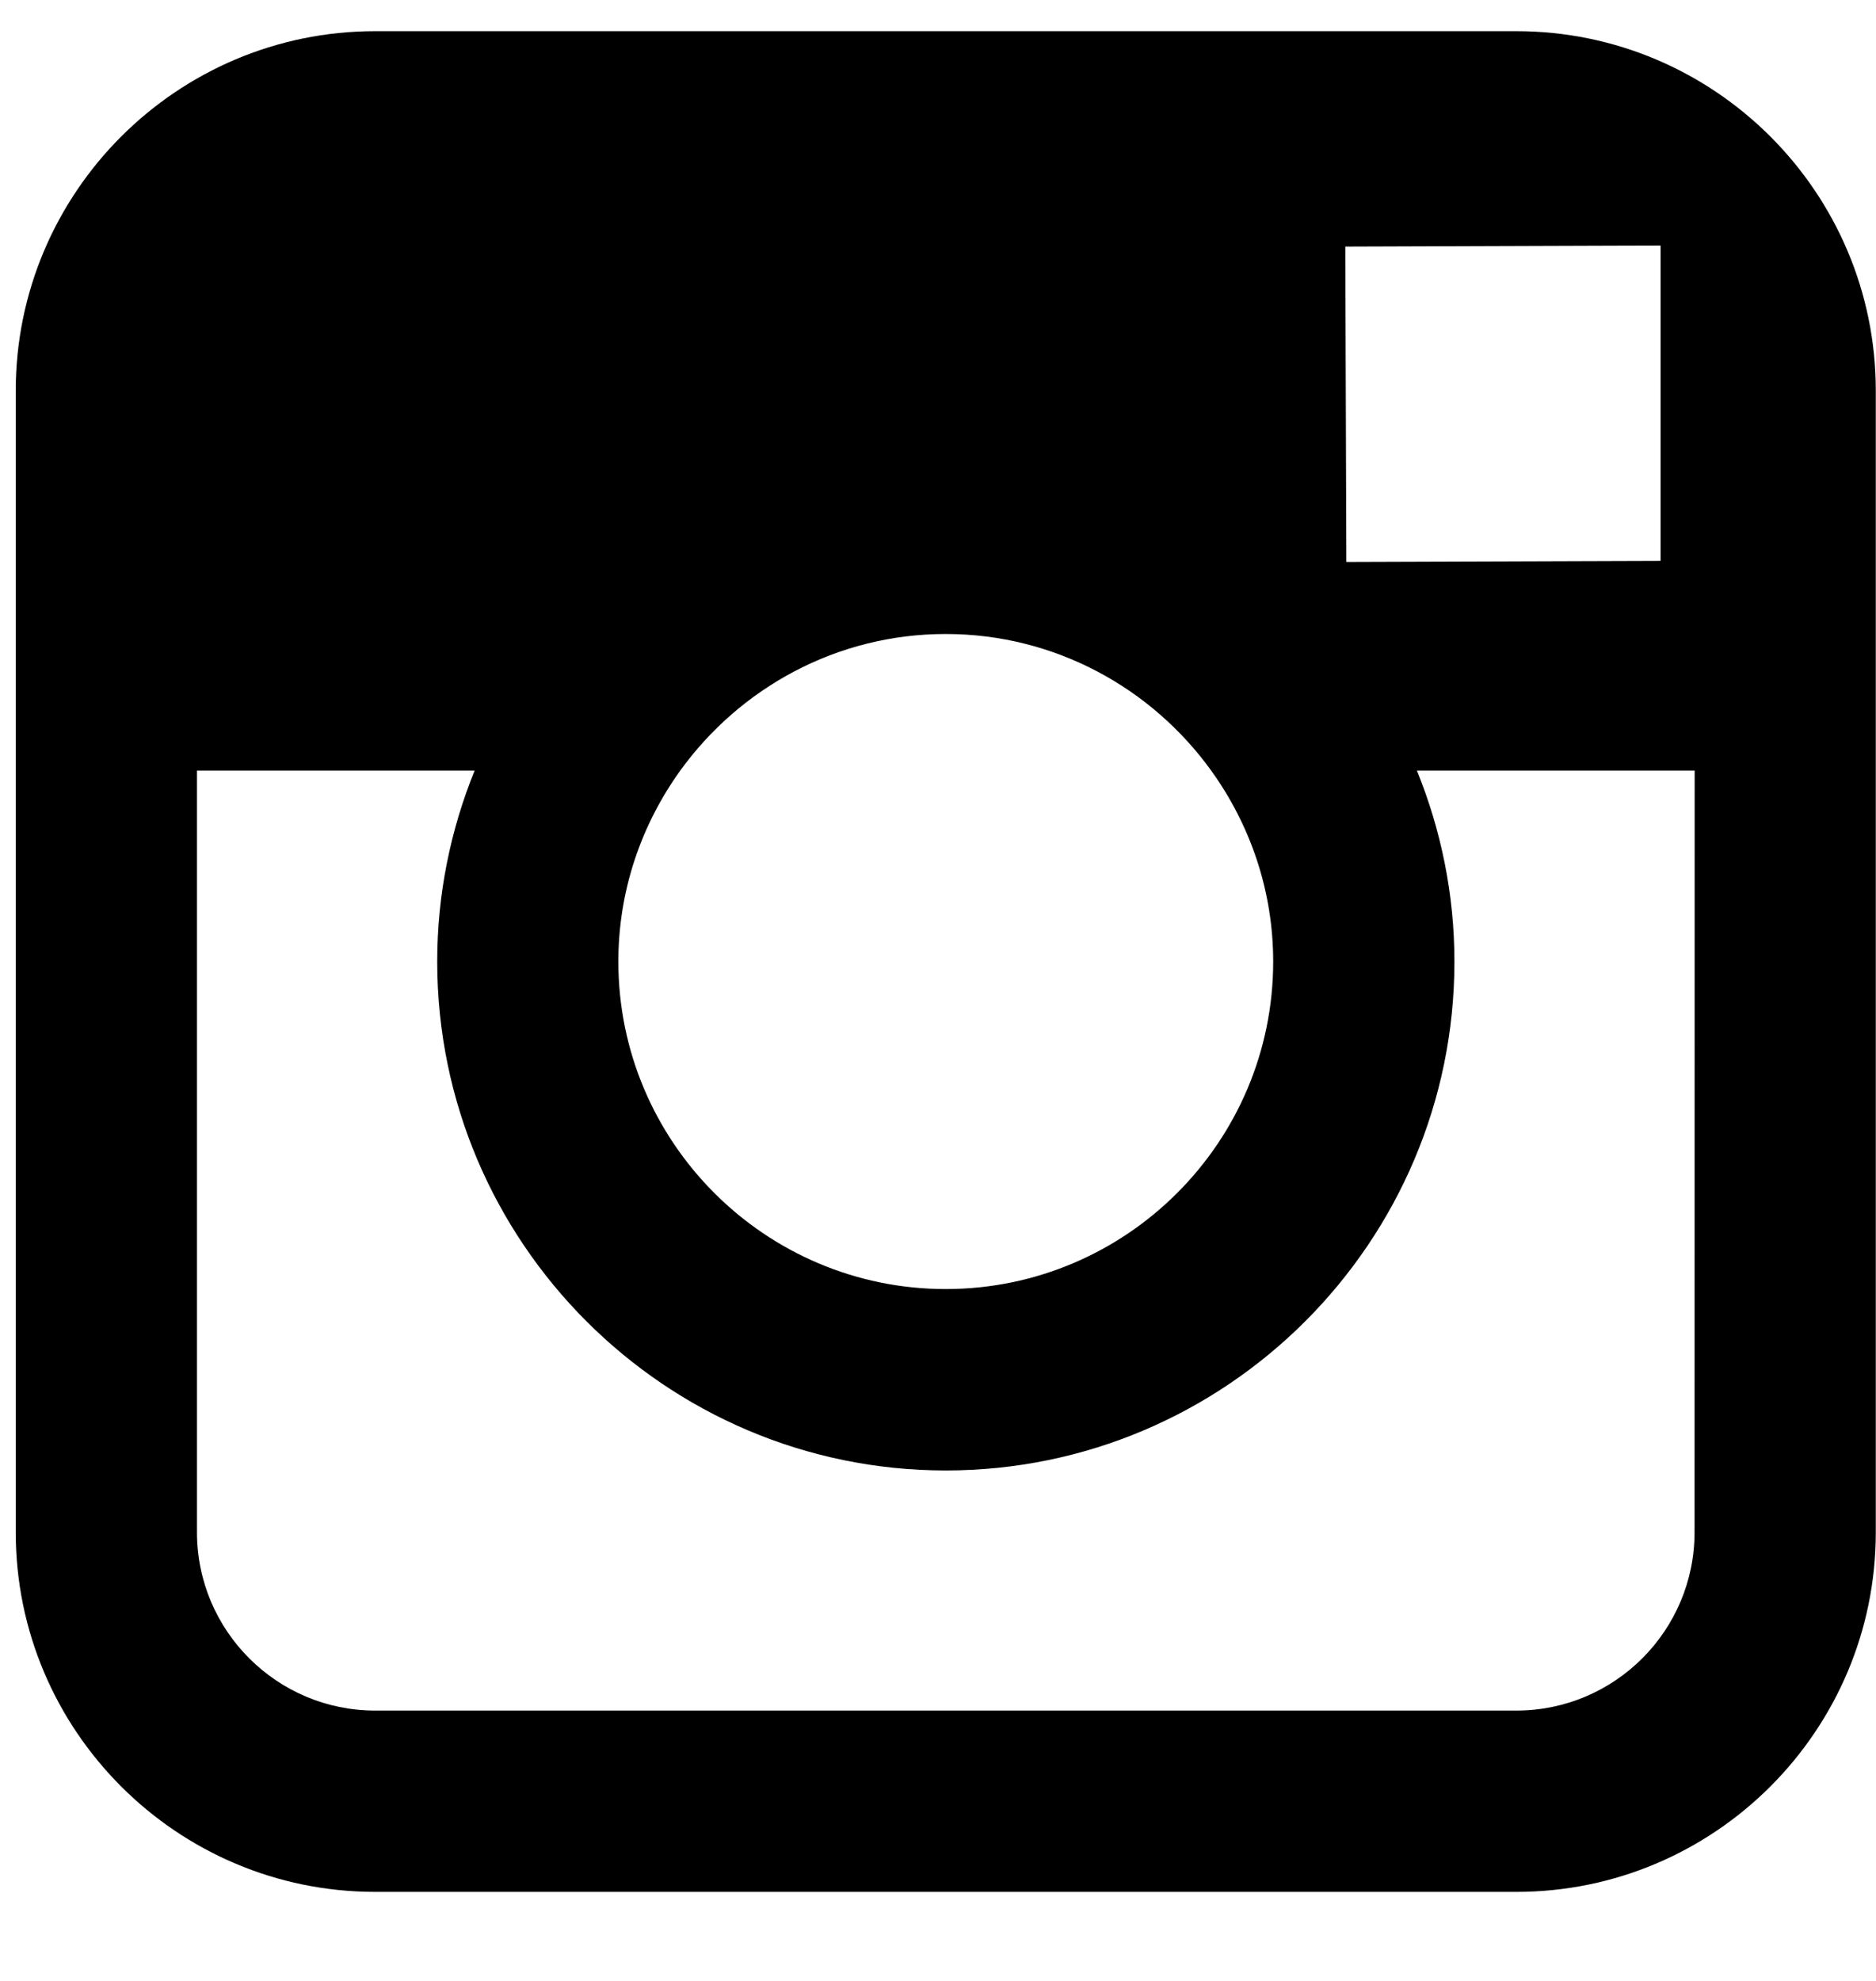 <svg height="19" viewBox="0 0 18 19" width="18" xmlns="http://www.w3.org/2000/svg"><path d="m14.549.299h-10.949c-1.902 0-3.449 1.547-3.449 3.449v3.643 7.306c0 1.902 1.547 3.449 3.449 3.449h10.949c1.902 0 3.449-1.547 3.449-3.449v-7.307-3.643c-0-1.902-1.547-3.448-3.449-3.448zm.989 2.057.395-.001v.393 2.632l-3.015.01-.01-3.025zm-9.011 5.035c.572-.791 1.499-1.31 2.547-1.31s1.976.519 2.547 1.31c.372.516.595 1.148.595 1.832 0 1.732-1.41 3.141-3.142 3.141-1.732 0-3.141-1.409-3.141-3.141 0-.684.222-1.315.594-1.832zm9.732 7.306c0 .944-.767 1.71-1.71 1.71h-10.949c-.943 0-1.71-.766-1.71-1.71v-7.306h2.664c-.23.566-.359 1.184-.359 1.832 0 2.69 2.189 4.881 4.88 4.881 2.691 0 4.88-2.19 4.88-4.881 0-.648-.13-1.266-.36-1.832h2.665z" /></svg>
